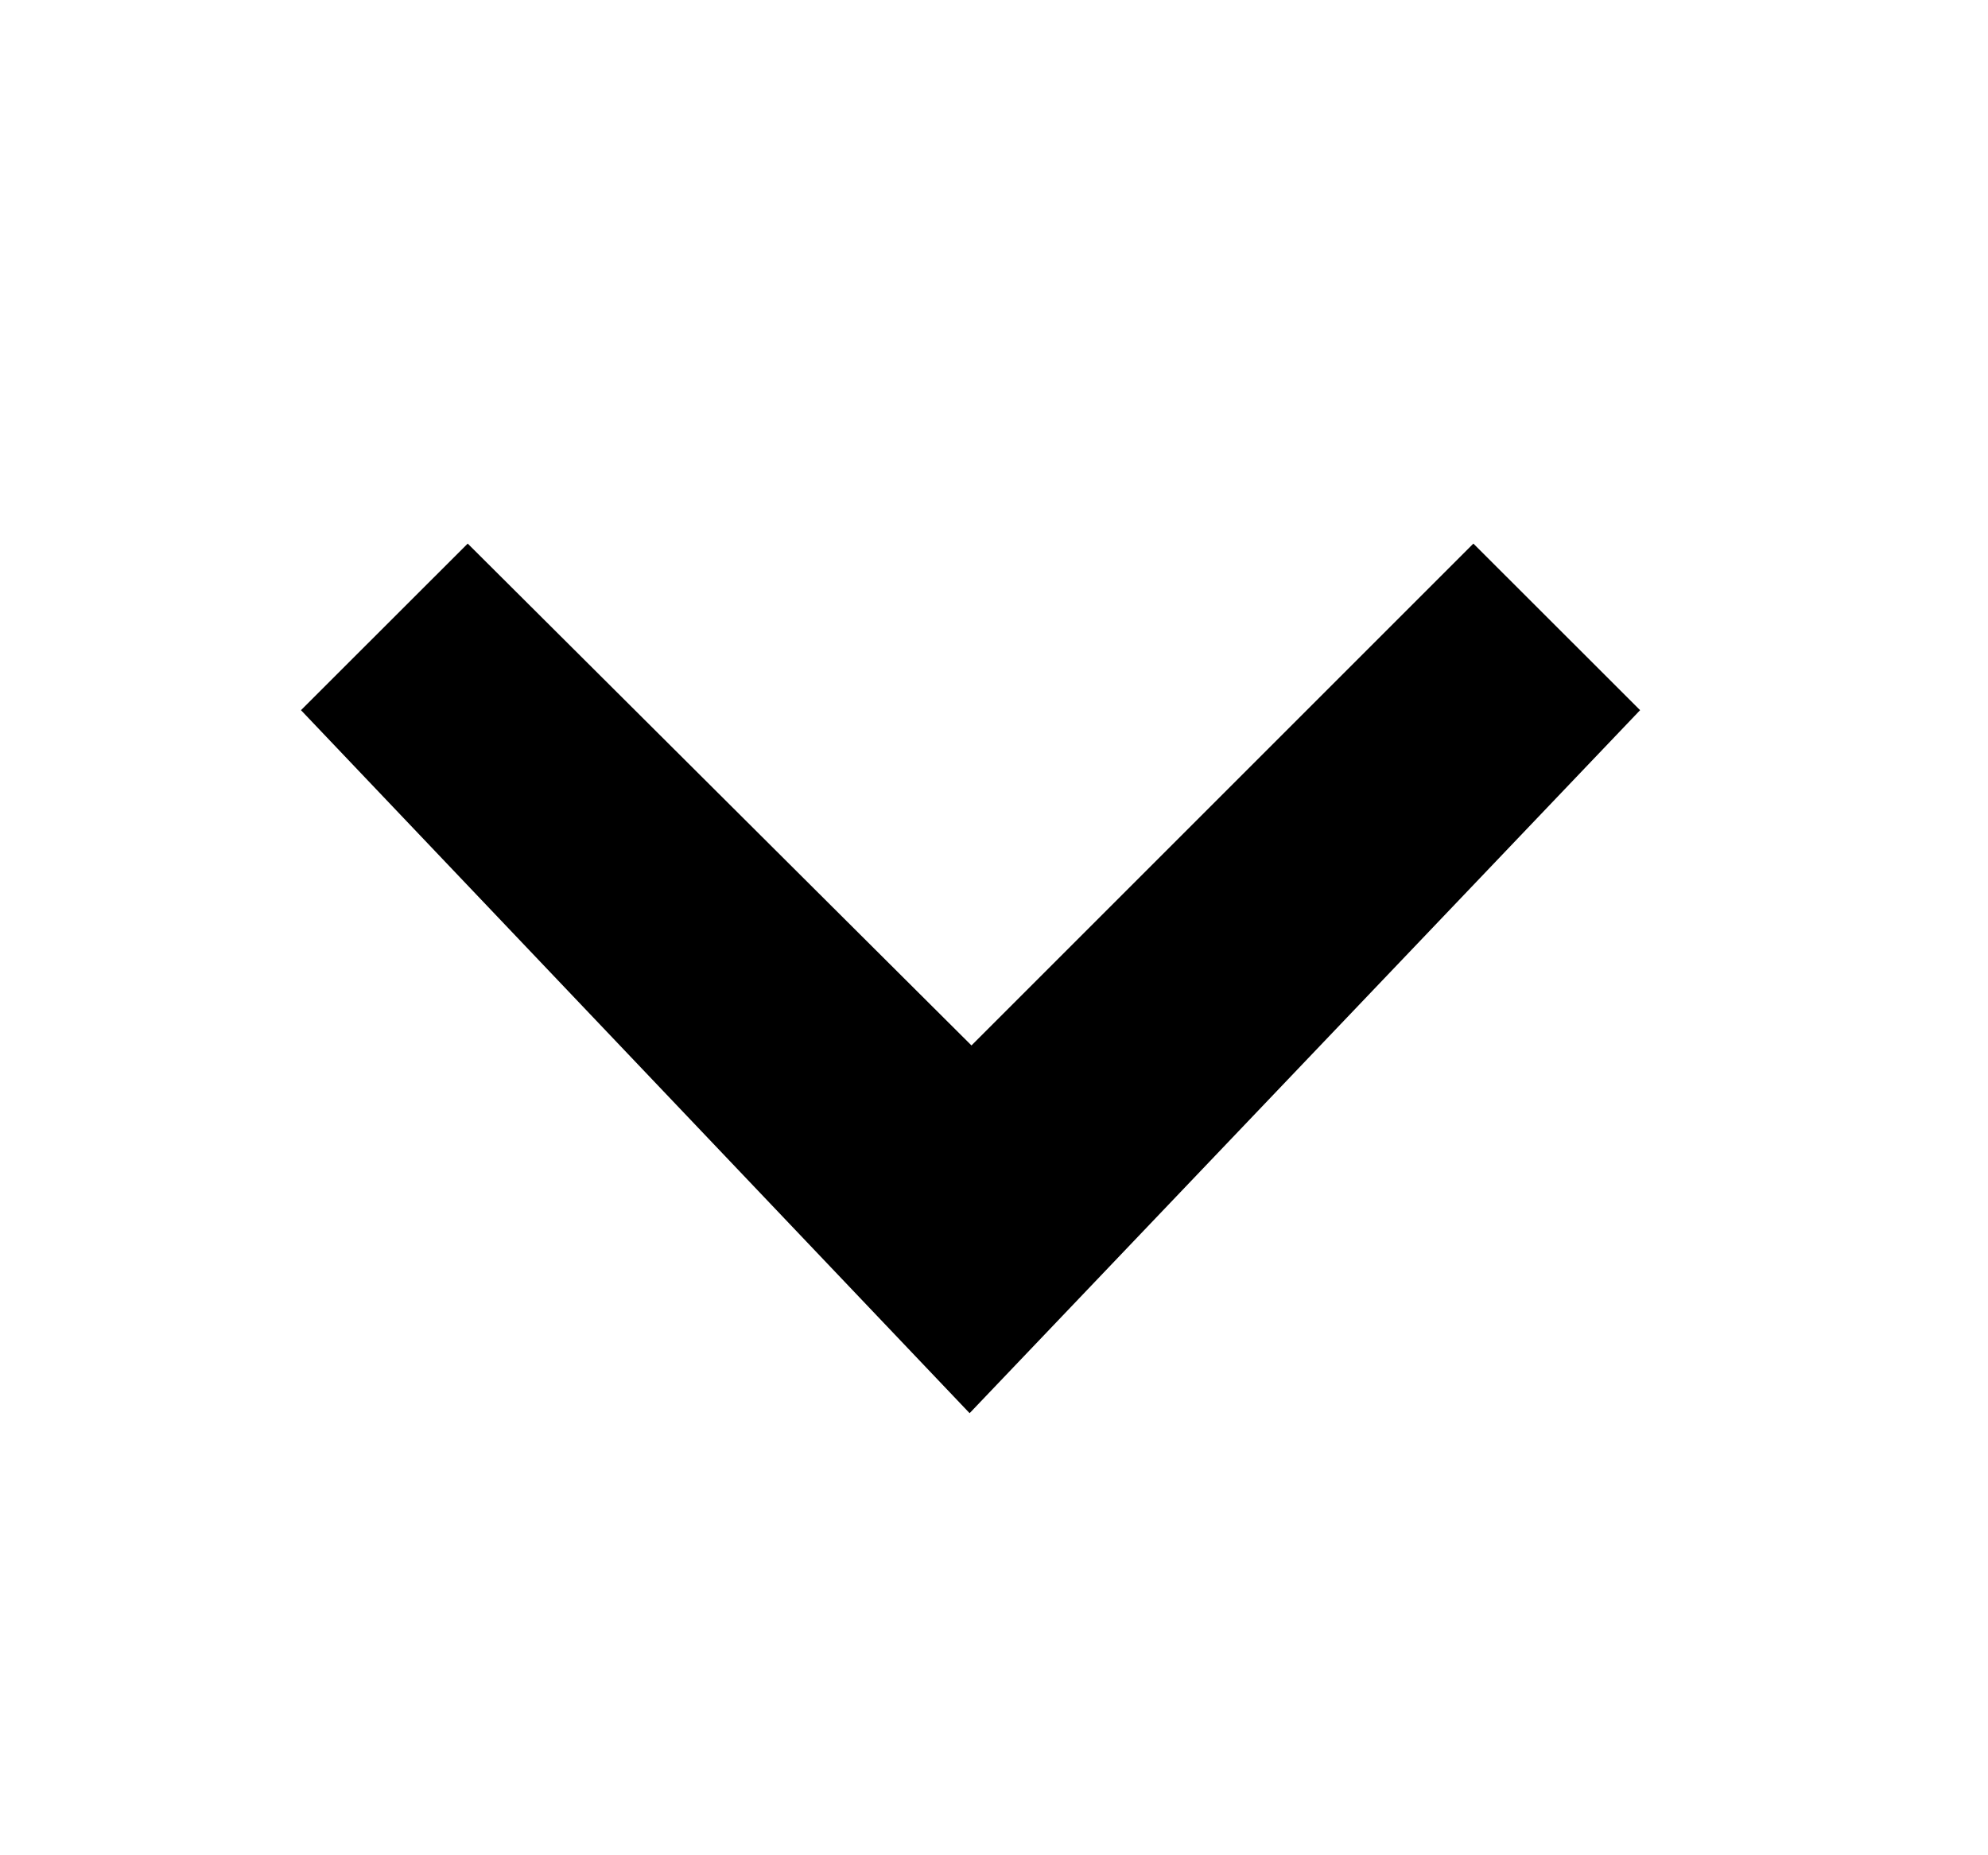 <svg width="15" height="14" viewBox="0 0 15 14" fill="none" xmlns="http://www.w3.org/2000/svg">
<path d="M11.117 4.102L7.33 7.889L3.529 4.102L2.271 5.359L7.316 10.664L12.375 5.359L11.117 4.102Z" fill="black"/>
</svg>

